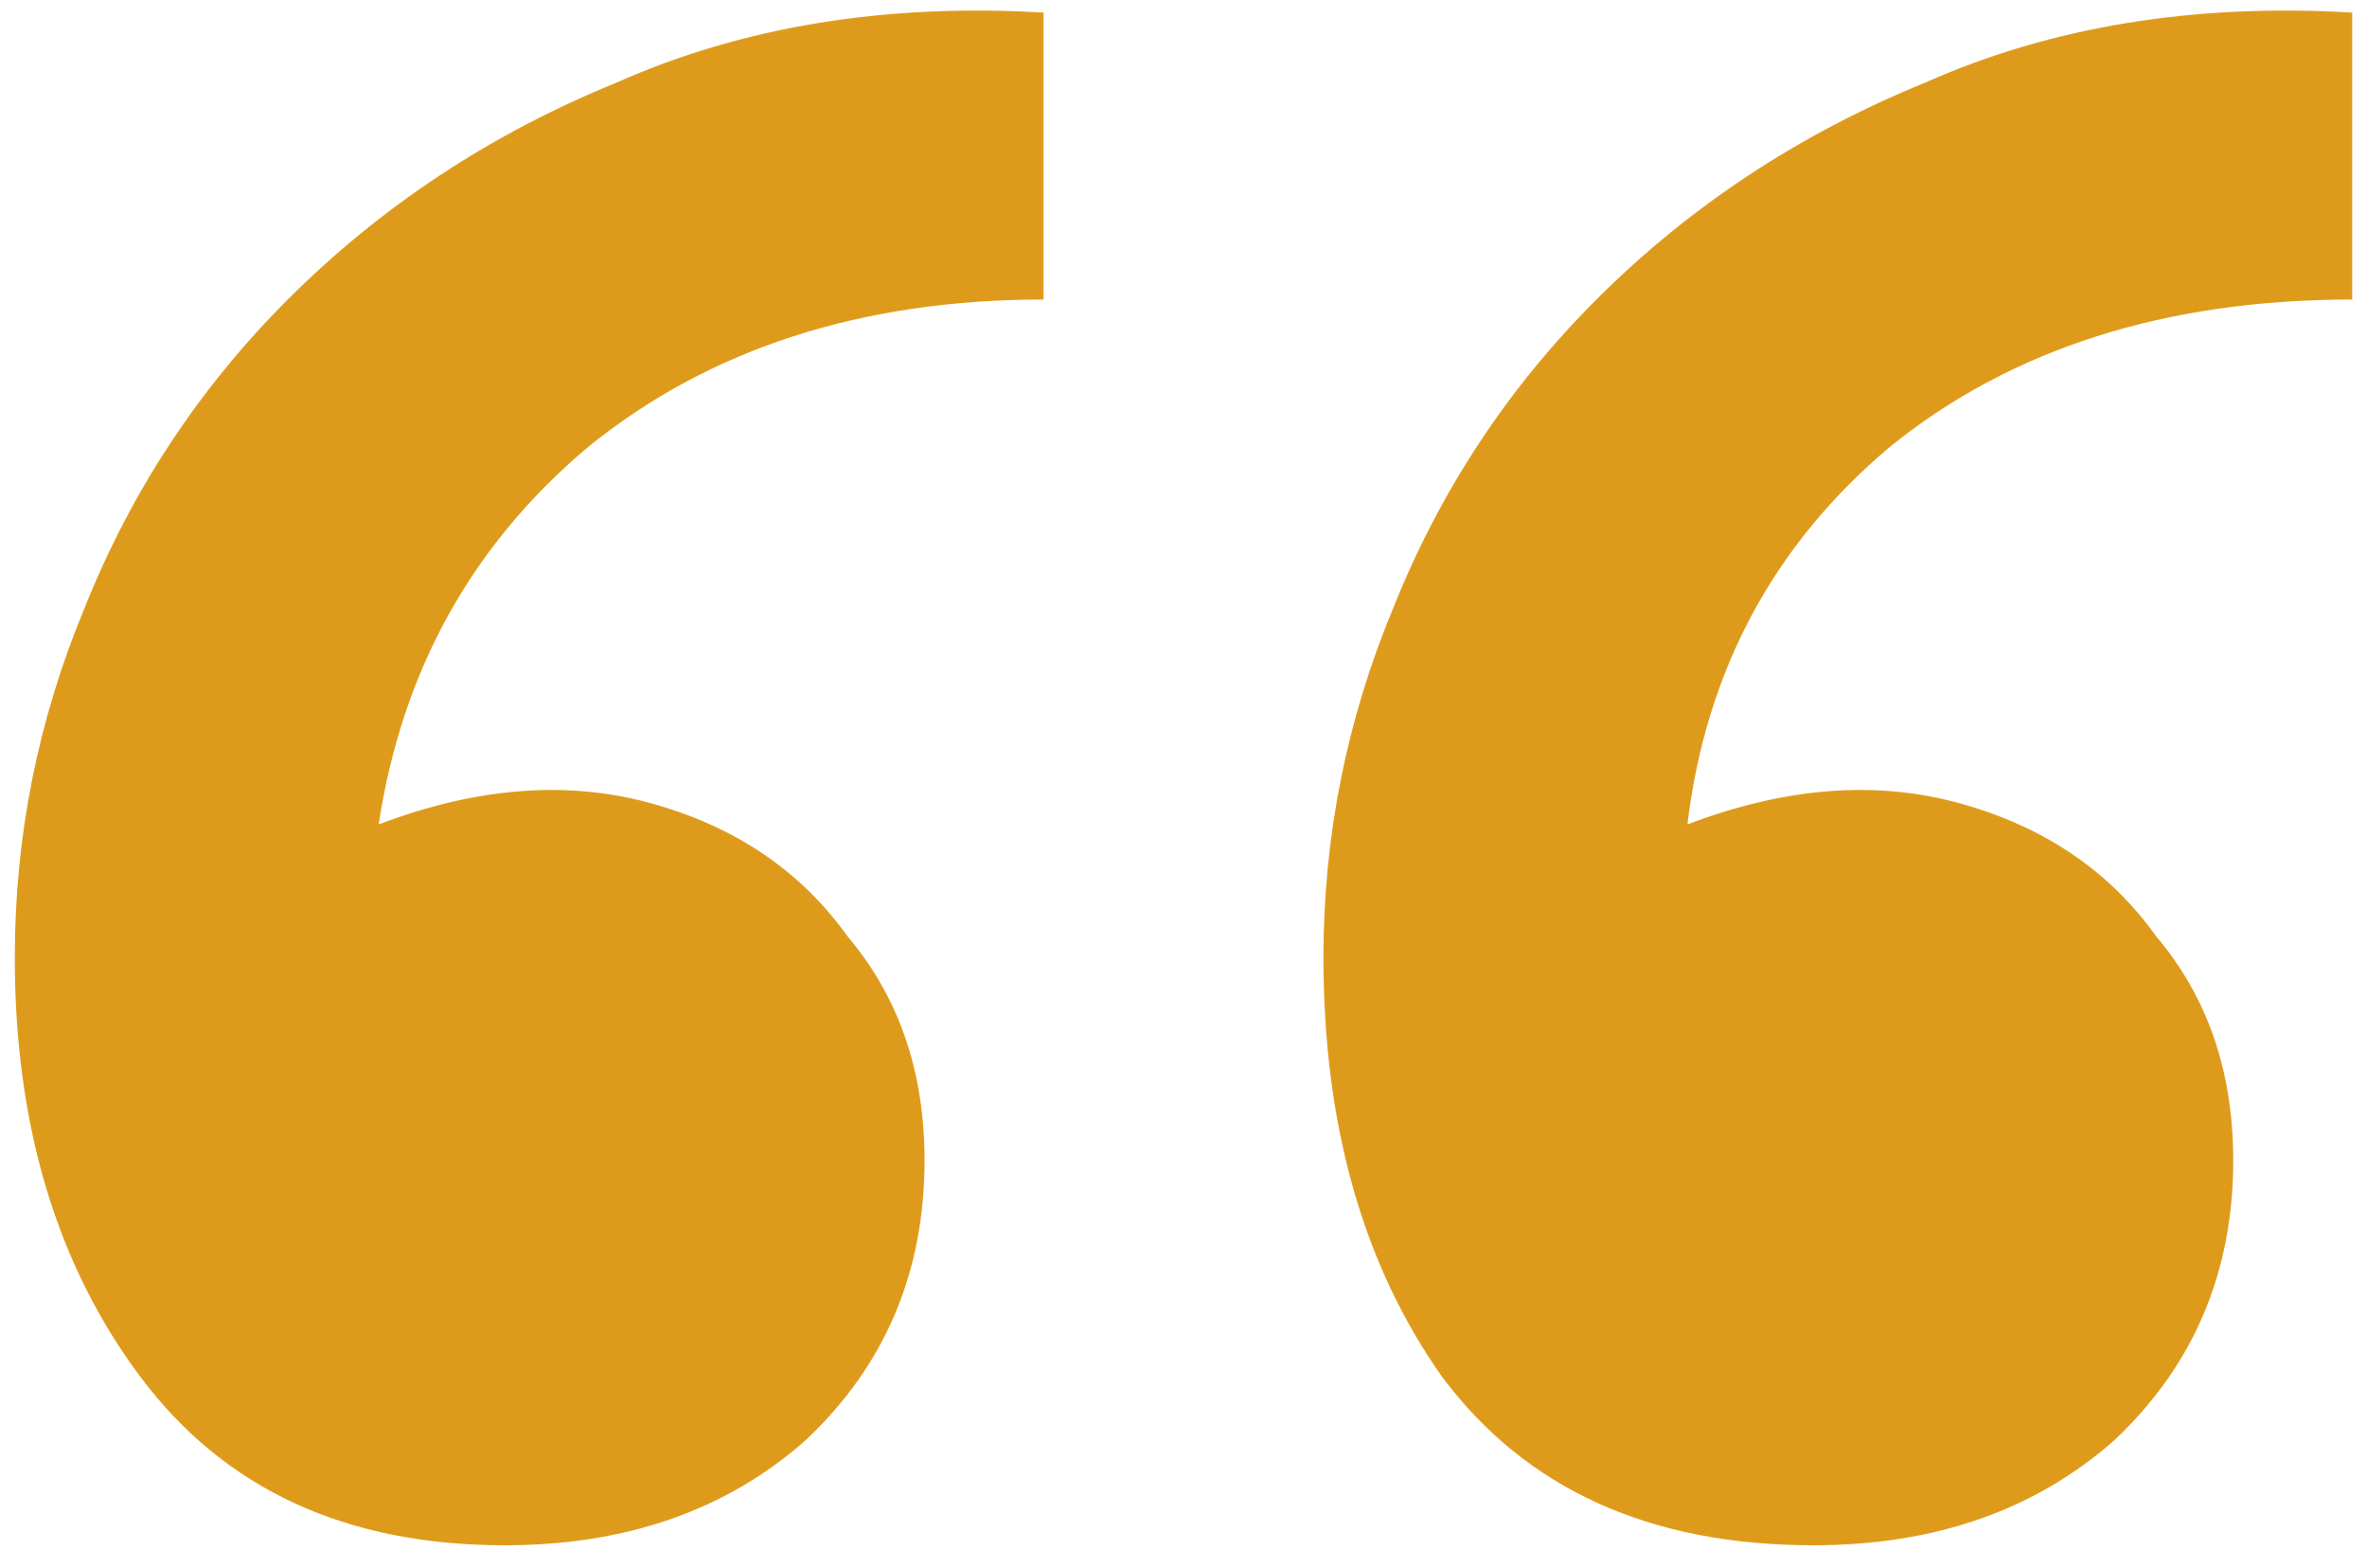 <svg width="80" height="53" viewBox="0 0 80 53" fill="none" xmlns="http://www.w3.org/2000/svg">
    <path d="M0.5 32.356C0.5 28.256 1.288 24.314 2.865 20.53C4.442 16.588 6.729 13.119 9.725 10.123C12.878 6.969 16.584 4.525 20.841 2.79C25.099 0.898 29.908 0.11 35.27 0.425V10.123C29.12 10.123 23.995 11.778 19.895 15.09C15.953 18.401 13.588 22.659 12.799 27.862C16.111 26.601 19.186 26.364 22.024 27.153C24.862 27.941 27.07 29.439 28.647 31.647C30.381 33.697 31.248 36.219 31.248 39.215C31.248 43 29.908 46.154 27.227 48.676C24.547 51.042 21.157 52.224 17.057 52.224C11.696 52.224 7.596 50.332 4.757 46.548C1.919 42.763 0.5 38.033 0.5 32.356ZM44.73 32.356C44.73 28.256 45.519 24.314 47.096 20.53C48.673 16.588 50.959 13.119 53.955 10.123C57.109 6.969 60.814 4.525 65.072 2.79C69.329 0.898 74.139 0.11 79.5 0.425V10.123C73.193 10.123 67.989 11.778 63.889 15.09C59.947 18.401 57.661 22.659 57.03 27.862C60.341 26.601 63.416 26.364 66.254 27.153C69.093 27.941 71.3 29.439 72.877 31.647C74.612 33.697 75.479 36.219 75.479 39.215C75.479 43 74.139 46.154 71.458 48.676C68.777 51.042 65.387 52.224 61.287 52.224C55.769 52.224 51.59 50.332 48.752 46.548C46.071 42.763 44.73 38.033 44.73 32.356Z" fill="#DE9B1B"/>
</svg>
